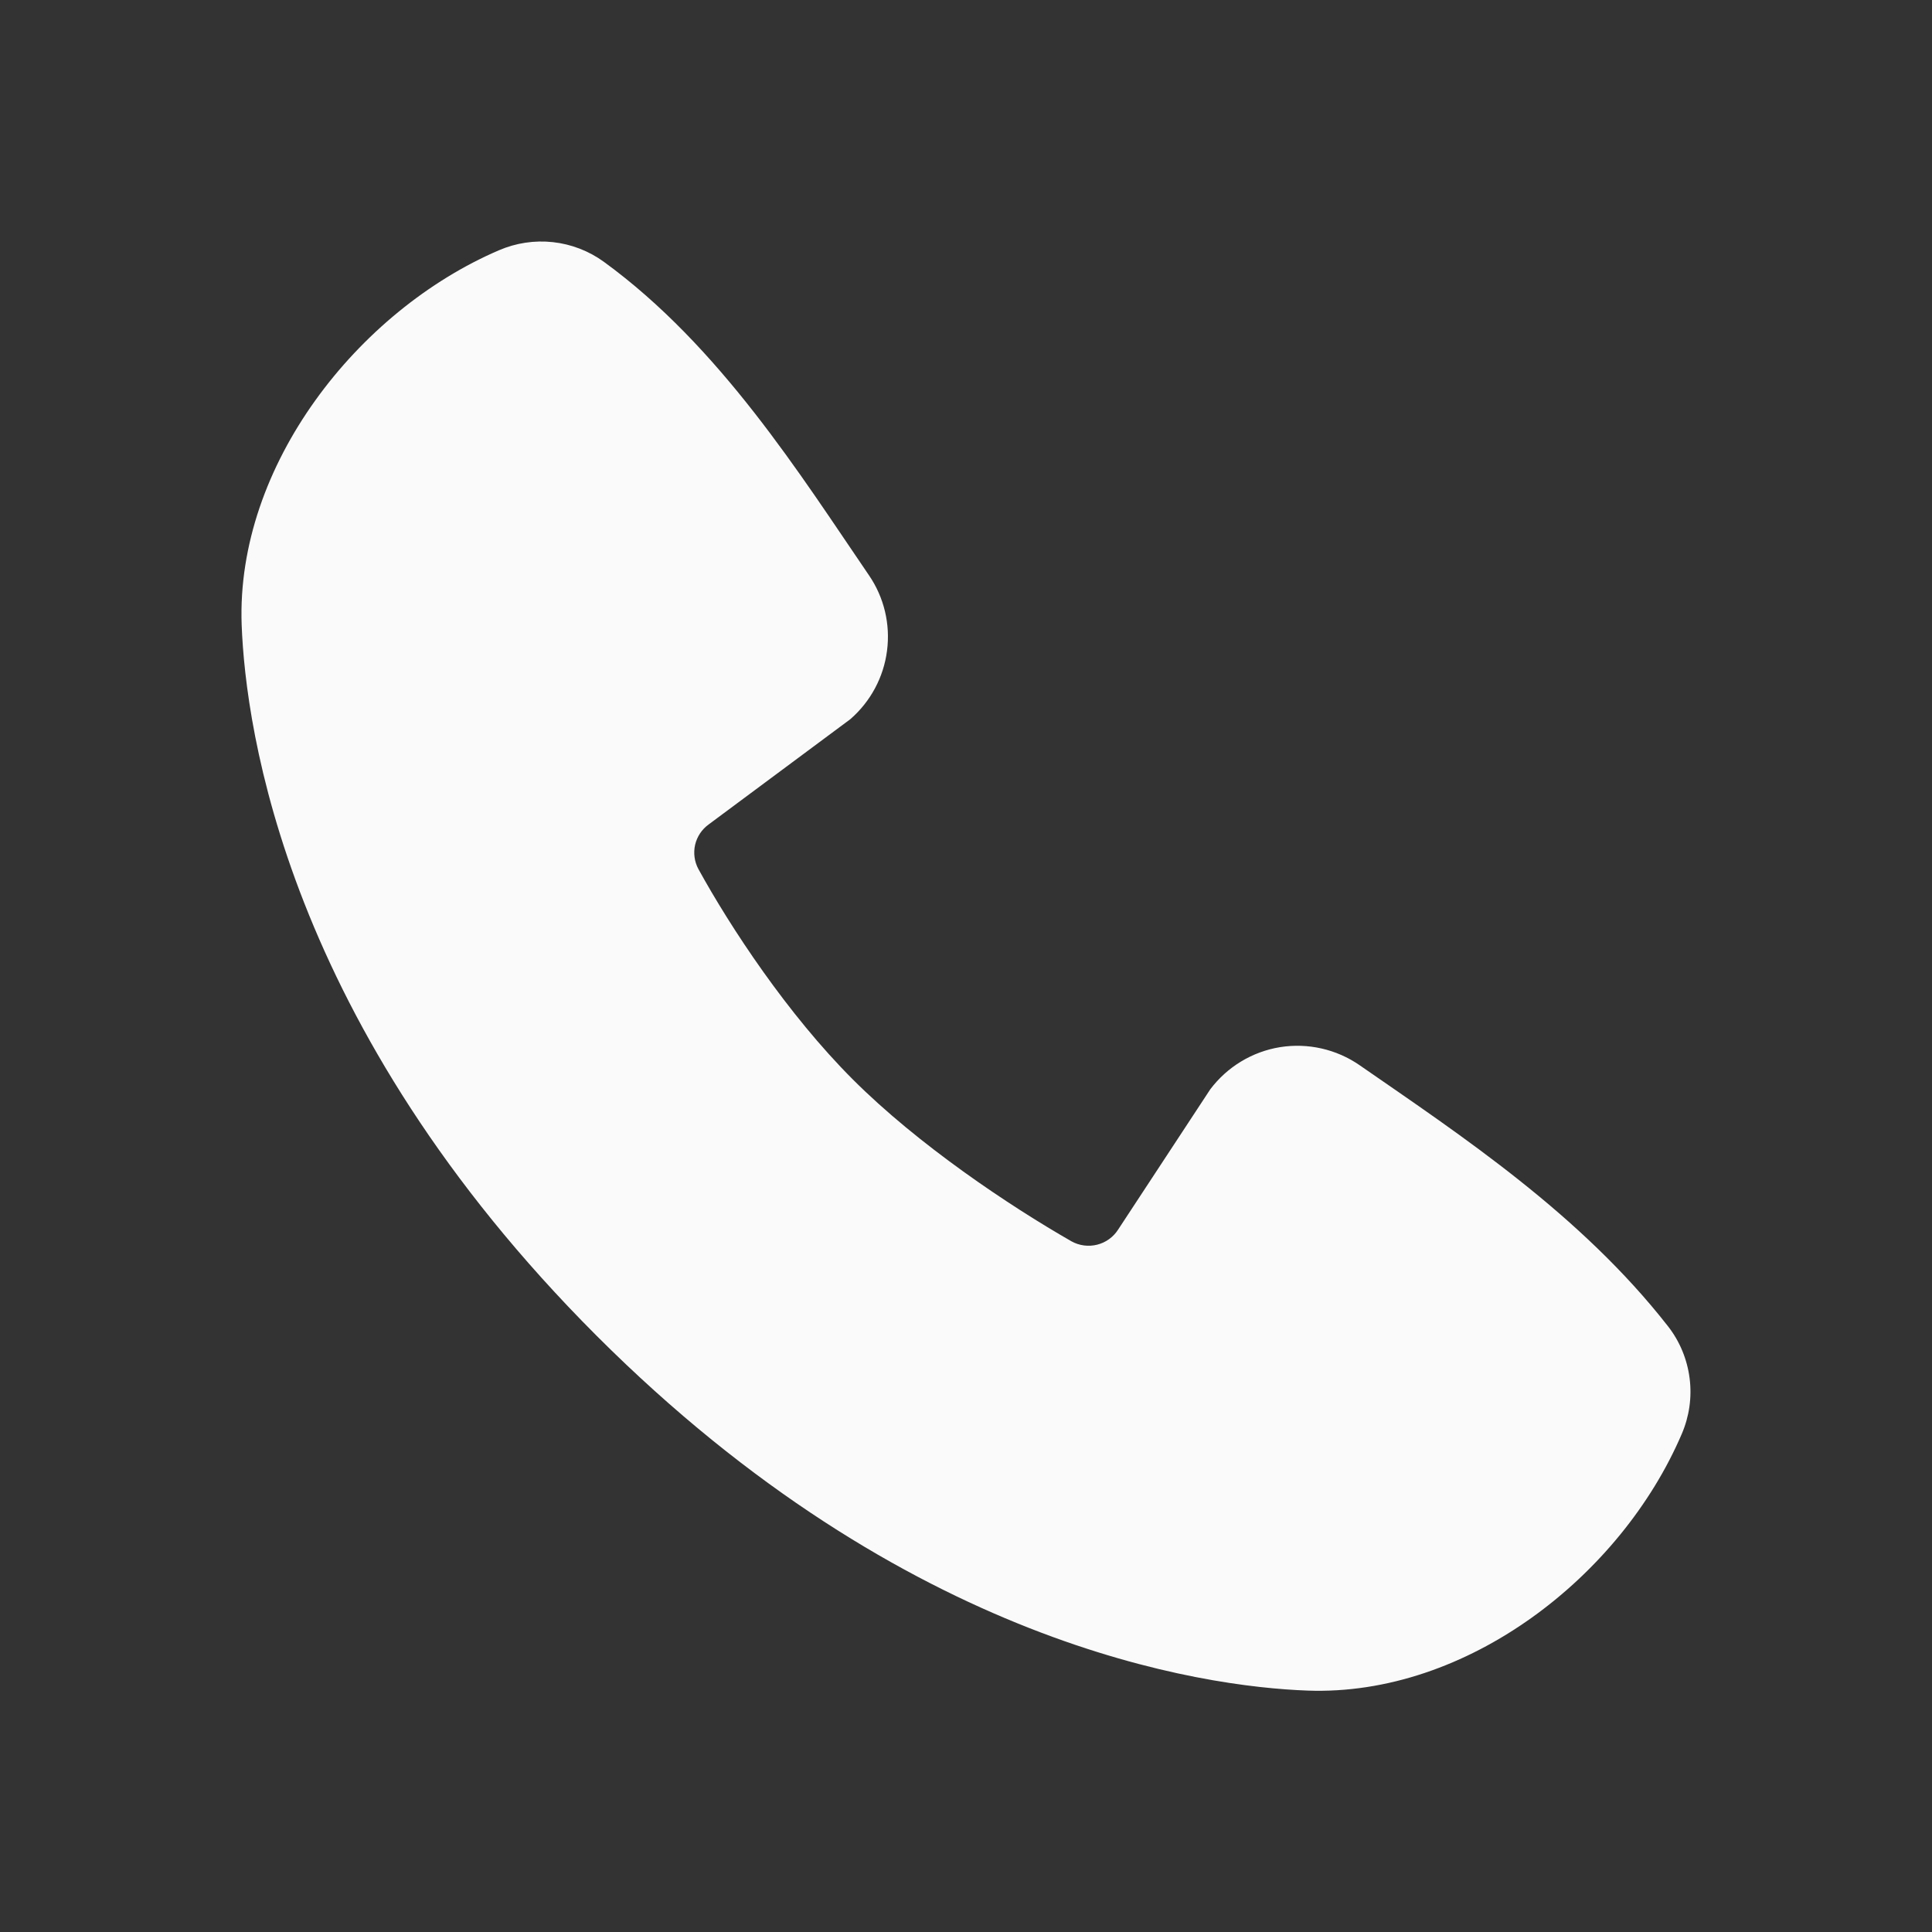 <svg width="24" height="24" viewBox="0 0 24 24" fill="none" xmlns="http://www.w3.org/2000/svg">
<rect x="0" y="0" width="24" height="24" fill="#333333" stroke="none"/>
<path fill-rule="evenodd" clip-rule="evenodd" d="M16.241 21.001C14.943 20.953 11.264 20.445 7.411 16.593C3.559 12.74 3.051 9.061 3.002 7.762C2.93 5.782 4.447 3.86 6.198 3.109C6.409 3.018 6.64 2.983 6.869 3.008C7.097 3.033 7.315 3.117 7.501 3.252C8.944 4.303 9.939 5.893 10.793 7.144C10.982 7.419 11.062 7.753 11.019 8.083C10.977 8.413 10.814 8.716 10.563 8.934L8.804 10.241C8.719 10.302 8.659 10.392 8.635 10.494C8.612 10.596 8.626 10.704 8.676 10.796C9.074 11.52 9.783 12.598 10.594 13.409C11.406 14.221 12.535 14.976 13.31 15.42C13.407 15.474 13.521 15.489 13.629 15.462C13.737 15.435 13.83 15.368 13.89 15.274L15.035 13.531C15.246 13.252 15.556 13.064 15.902 13.008C16.247 12.953 16.601 13.033 16.889 13.232C18.157 14.11 19.637 15.088 20.721 16.476C20.867 16.663 20.959 16.886 20.989 17.122C21.019 17.357 20.985 17.596 20.891 17.814C20.137 19.575 18.227 21.074 16.241 21.001Z" fill="#FAFAFA"/>
</svg>
